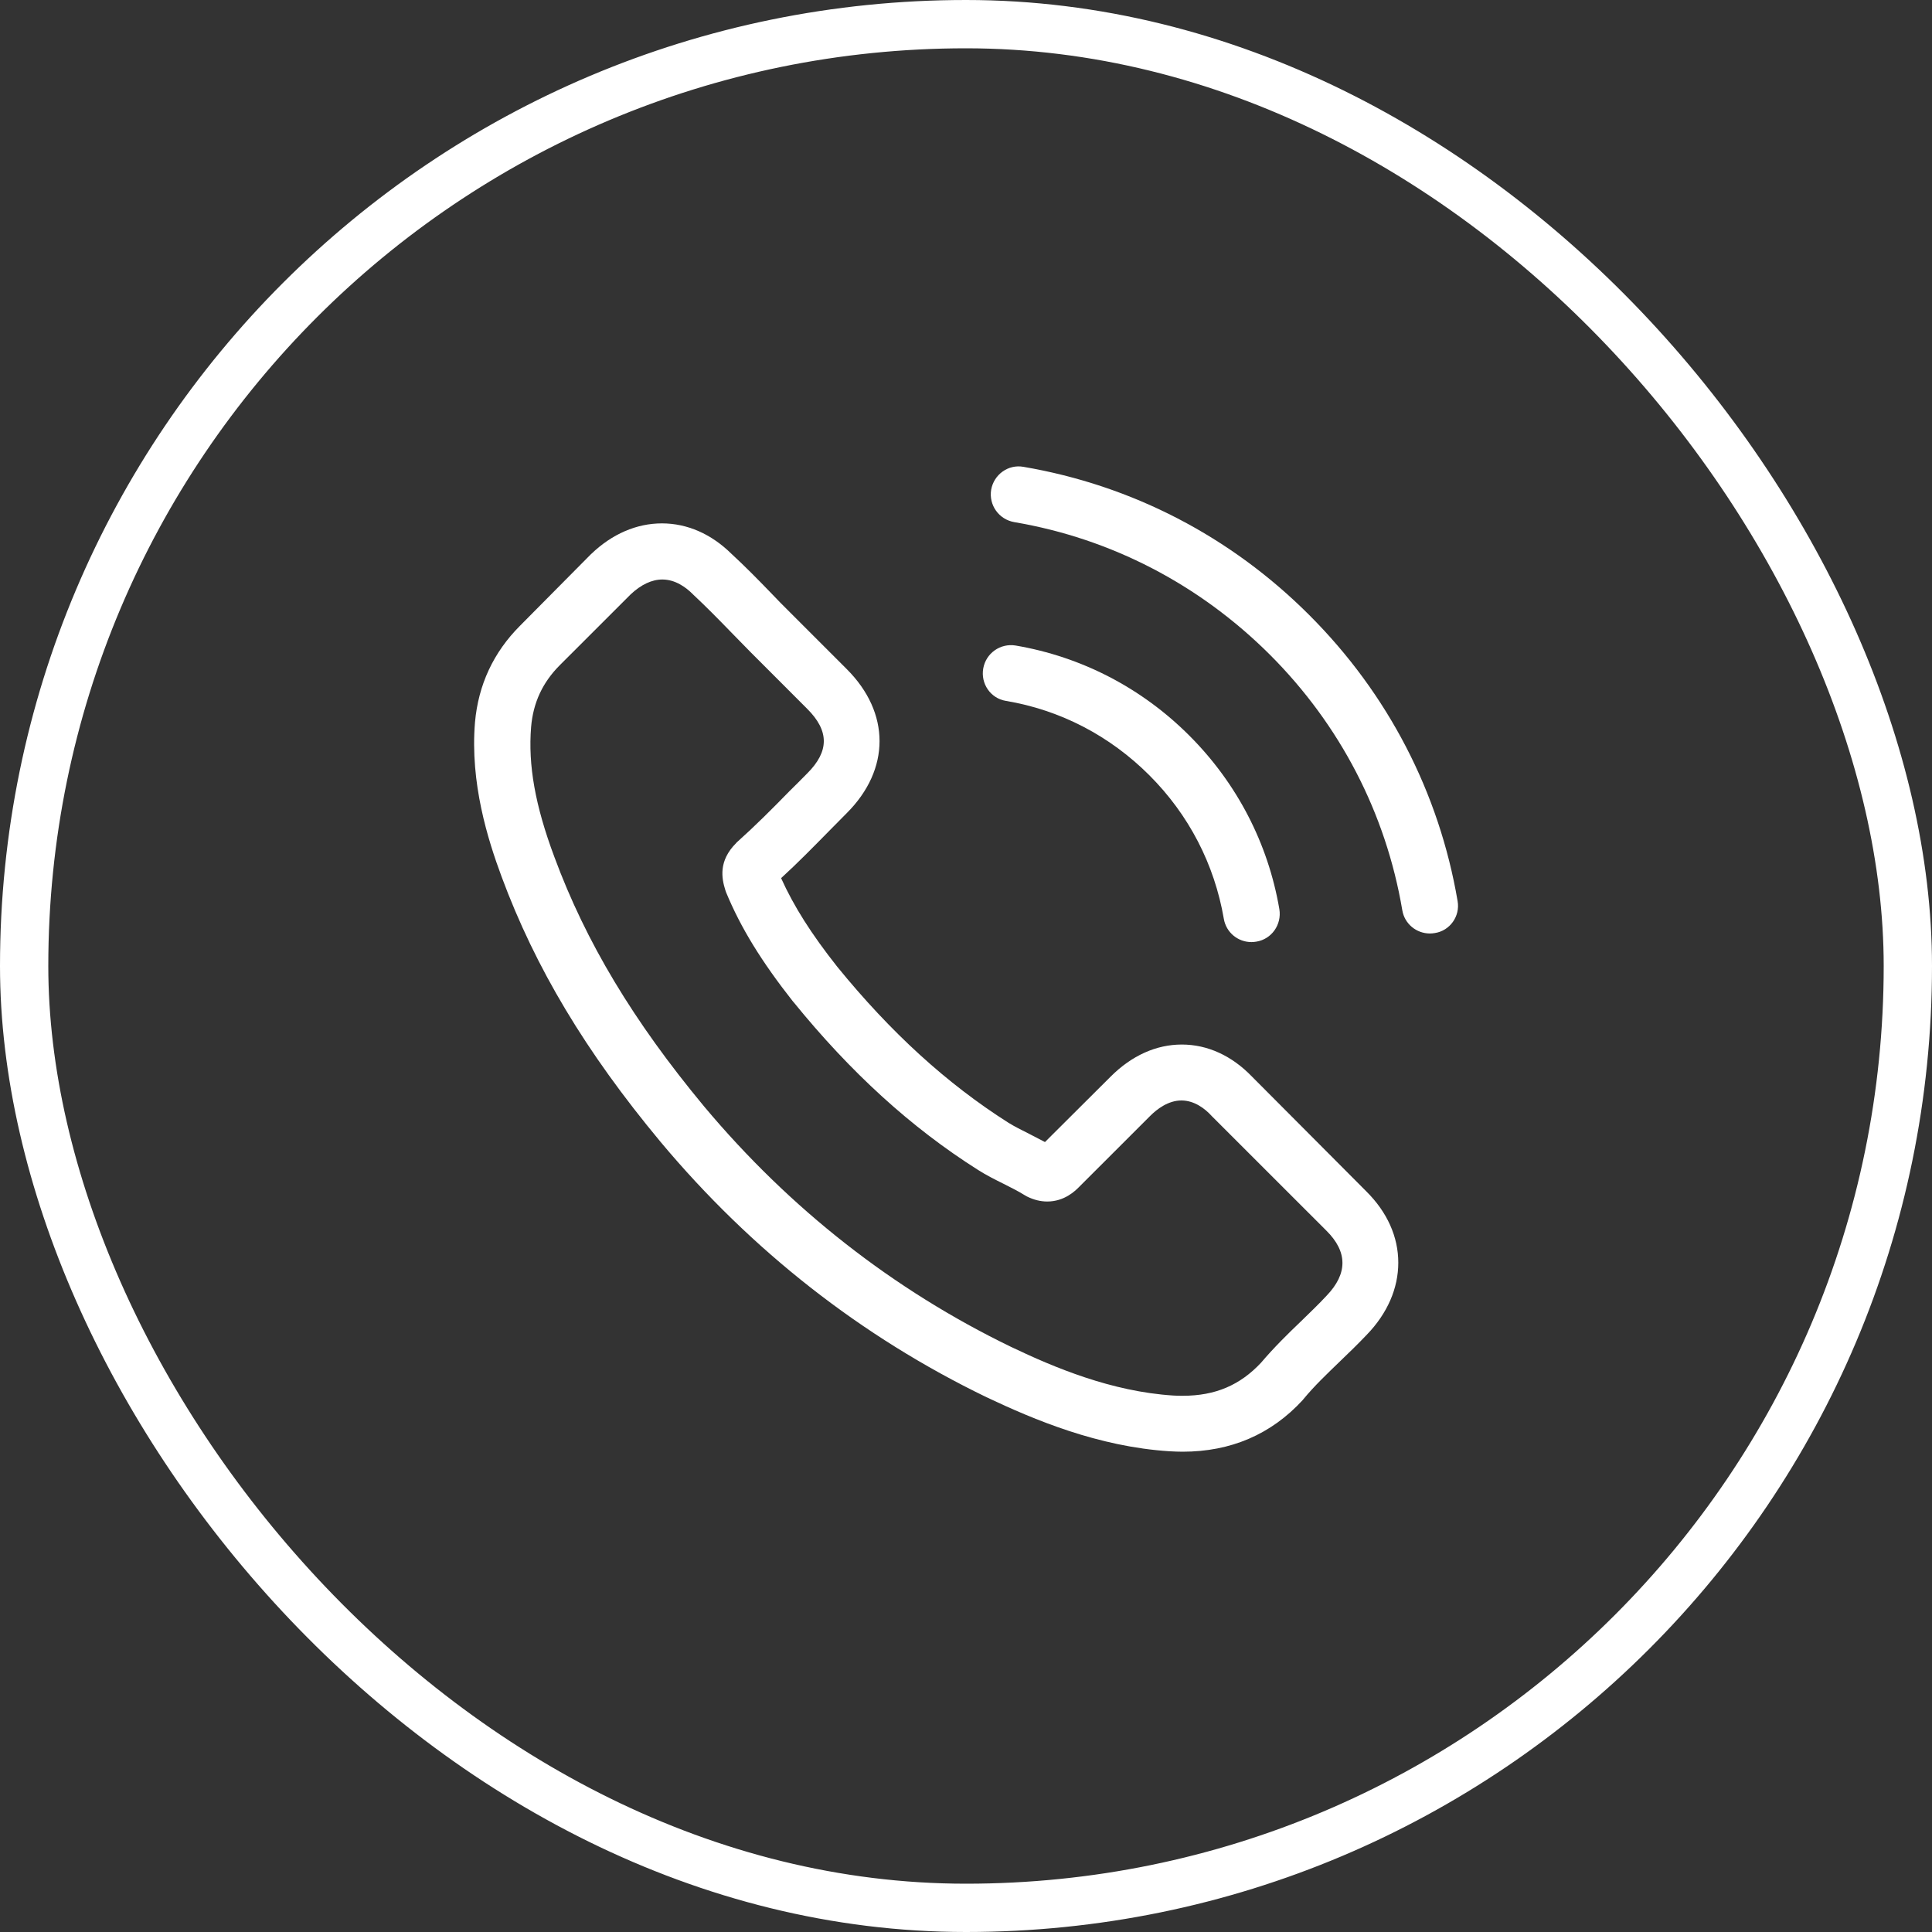 <svg width="40" height="40" viewBox="0 0 40 40" fill="none" xmlns="http://www.w3.org/2000/svg">
<rect x="0" y="0" width="40" height="40" fill="#333333" stroke="none"/>
<rect x="0.5" y="0.5" width="39" height="39" rx="19.5" stroke="white"/>
<path d="M25.924 22.293C25.506 21.858 25.002 21.626 24.468 21.626C23.939 21.626 23.431 21.854 22.996 22.289L21.635 23.645C21.523 23.585 21.411 23.529 21.304 23.473C21.149 23.395 21.002 23.322 20.878 23.245C19.603 22.435 18.445 21.38 17.334 20.015C16.796 19.335 16.434 18.762 16.172 18.181C16.525 17.858 16.852 17.523 17.17 17.2C17.291 17.079 17.412 16.954 17.532 16.834C18.436 15.929 18.436 14.758 17.532 13.854L16.357 12.679C16.223 12.545 16.085 12.408 15.956 12.27C15.698 12.003 15.427 11.727 15.147 11.469C14.729 11.056 14.23 10.836 13.704 10.836C13.179 10.836 12.671 11.056 12.241 11.469C12.236 11.473 12.236 11.473 12.232 11.477L10.768 12.954C10.217 13.505 9.903 14.177 9.834 14.956C9.73 16.214 10.101 17.385 10.385 18.151C11.082 20.033 12.124 21.776 13.679 23.645C15.564 25.897 17.834 27.675 20.425 28.928C21.416 29.397 22.738 29.953 24.214 30.047C24.305 30.052 24.399 30.056 24.486 30.056C25.48 30.056 26.316 29.699 26.97 28.988C26.974 28.98 26.983 28.975 26.987 28.967C27.211 28.695 27.469 28.45 27.741 28.187C27.926 28.011 28.115 27.826 28.3 27.632C28.727 27.189 28.95 26.672 28.95 26.142C28.95 25.608 28.722 25.096 28.287 24.665L25.924 22.293ZM27.465 26.827C27.461 26.827 27.461 26.831 27.465 26.827C27.297 27.008 27.125 27.171 26.94 27.352C26.66 27.619 26.376 27.899 26.109 28.213C25.674 28.678 25.162 28.898 24.49 28.898C24.425 28.898 24.356 28.898 24.292 28.893C23.013 28.812 21.825 28.312 20.933 27.886C18.497 26.706 16.357 25.031 14.579 22.909C13.11 21.139 12.129 19.503 11.479 17.746C11.078 16.674 10.932 15.839 10.996 15.051C11.039 14.547 11.233 14.13 11.59 13.772L13.059 12.304C13.27 12.106 13.493 11.998 13.713 11.998C13.984 11.998 14.204 12.162 14.342 12.3C14.346 12.304 14.35 12.308 14.355 12.313C14.617 12.558 14.867 12.812 15.13 13.083C15.263 13.221 15.401 13.359 15.539 13.501L16.714 14.677C17.17 15.133 17.17 15.555 16.714 16.011C16.589 16.136 16.469 16.261 16.344 16.381C15.982 16.752 15.638 17.096 15.263 17.432C15.255 17.441 15.246 17.445 15.242 17.454C14.871 17.824 14.94 18.186 15.018 18.431C15.022 18.444 15.026 18.457 15.031 18.47C15.336 19.21 15.767 19.908 16.421 20.739L16.426 20.743C17.614 22.207 18.867 23.348 20.249 24.222C20.425 24.334 20.606 24.424 20.779 24.51C20.933 24.588 21.08 24.661 21.205 24.739C21.222 24.747 21.239 24.76 21.256 24.769C21.403 24.842 21.541 24.876 21.683 24.876C22.04 24.876 22.264 24.652 22.337 24.579L23.81 23.107C23.956 22.96 24.189 22.784 24.46 22.784C24.727 22.784 24.946 22.952 25.08 23.098C25.084 23.102 25.084 23.102 25.088 23.107L27.461 25.479C27.904 25.918 27.904 26.37 27.465 26.827Z" fill="white"/>
<path d="M20.826 14.511C21.954 14.7 22.979 15.234 23.797 16.052C24.615 16.87 25.144 17.895 25.338 19.023C25.386 19.307 25.631 19.505 25.911 19.505C25.945 19.505 25.975 19.501 26.01 19.496C26.328 19.445 26.539 19.143 26.488 18.825C26.255 17.46 25.609 16.215 24.623 15.229C23.637 14.243 22.393 13.598 21.028 13.365C20.71 13.313 20.413 13.524 20.357 13.839C20.301 14.153 20.507 14.459 20.826 14.511Z" fill="white"/>
<path d="M30.178 18.655C29.795 16.408 28.736 14.363 27.108 12.735C25.481 11.107 23.436 10.048 21.188 9.665C20.874 9.609 20.577 9.824 20.521 10.139C20.469 10.457 20.68 10.754 20.999 10.81C23.005 11.15 24.835 12.102 26.29 13.553C27.746 15.008 28.693 16.838 29.033 18.845C29.08 19.129 29.326 19.327 29.606 19.327C29.64 19.327 29.67 19.323 29.705 19.318C30.019 19.271 30.234 18.969 30.178 18.655Z" fill="white"/>
</svg>
